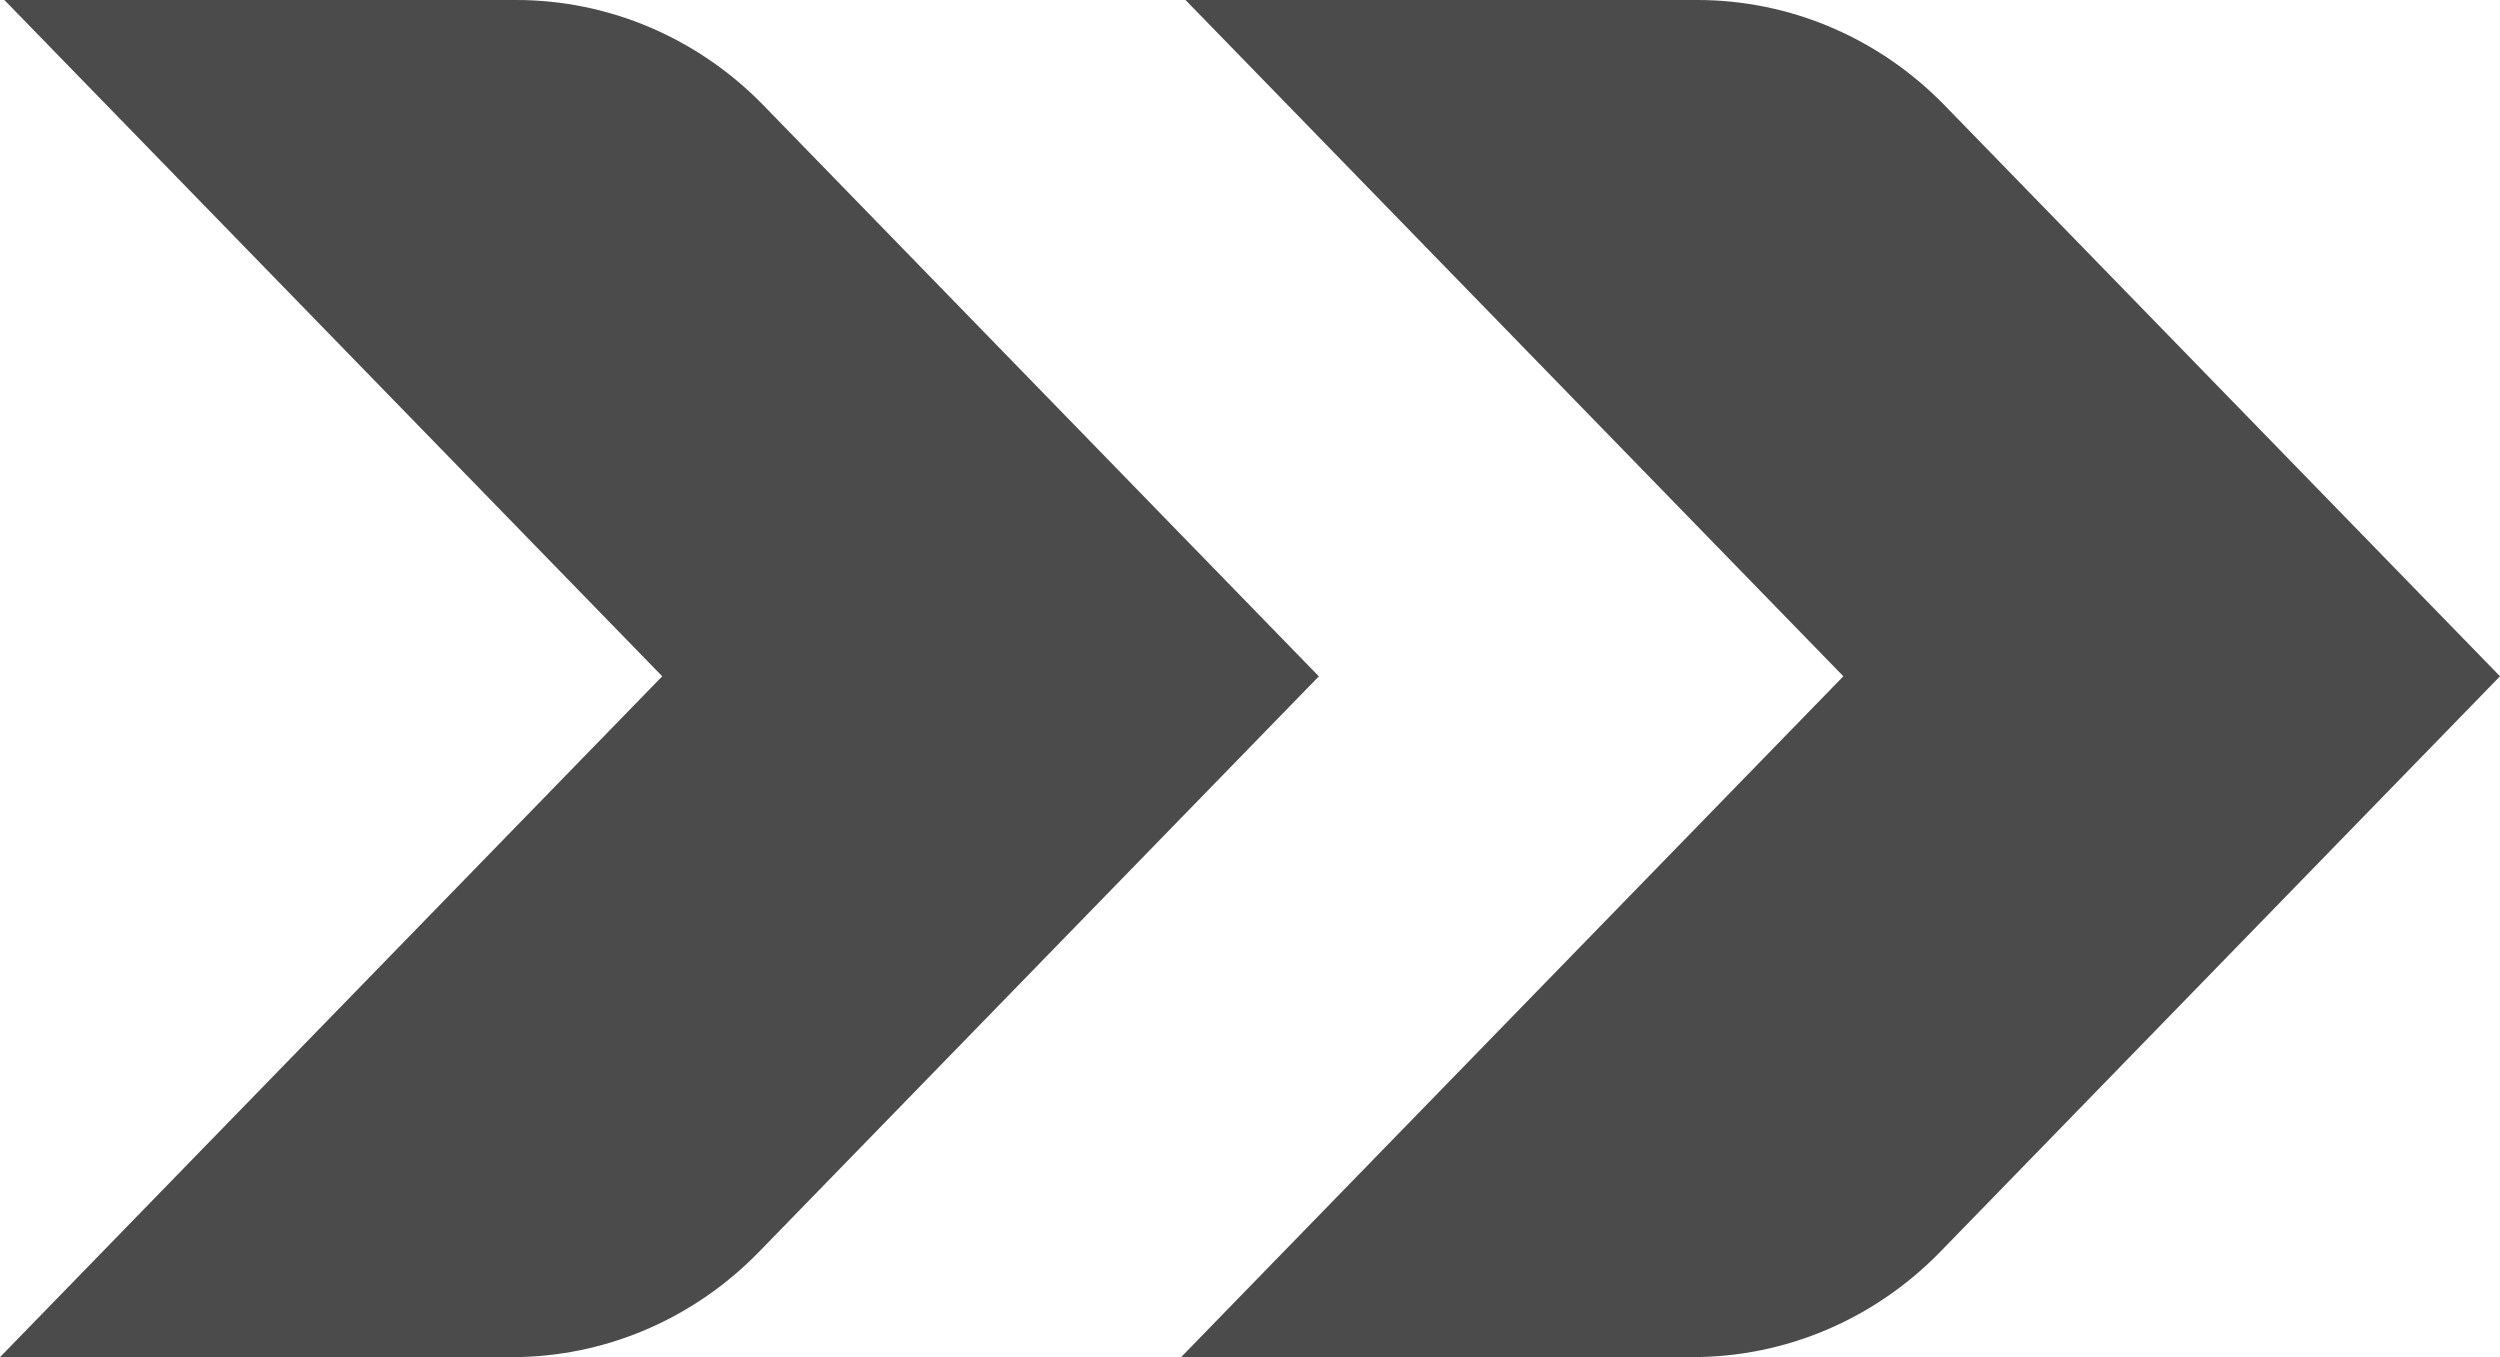 <svg width="35" height="19" viewBox="0 0 35 19" fill="none" xmlns="http://www.w3.org/2000/svg">
<path d="M25.807 9.468L16.536 18.999H23.702C25 18.999 26.244 18.469 27.163 17.526L35 9.468L27.223 1.473C26.305 0.53 25.061 0 23.763 0H16.597L25.807 9.468Z" fill="#4B4B4B"/>
<path d="M9.271 9.468L0 19H7.166C8.463 19 9.708 18.47 10.626 17.526L18.464 9.469L10.687 1.473C9.769 0.53 8.524 0 7.227 0H0.061L9.271 9.468Z" fill="#4B4B4B"/>
</svg>
